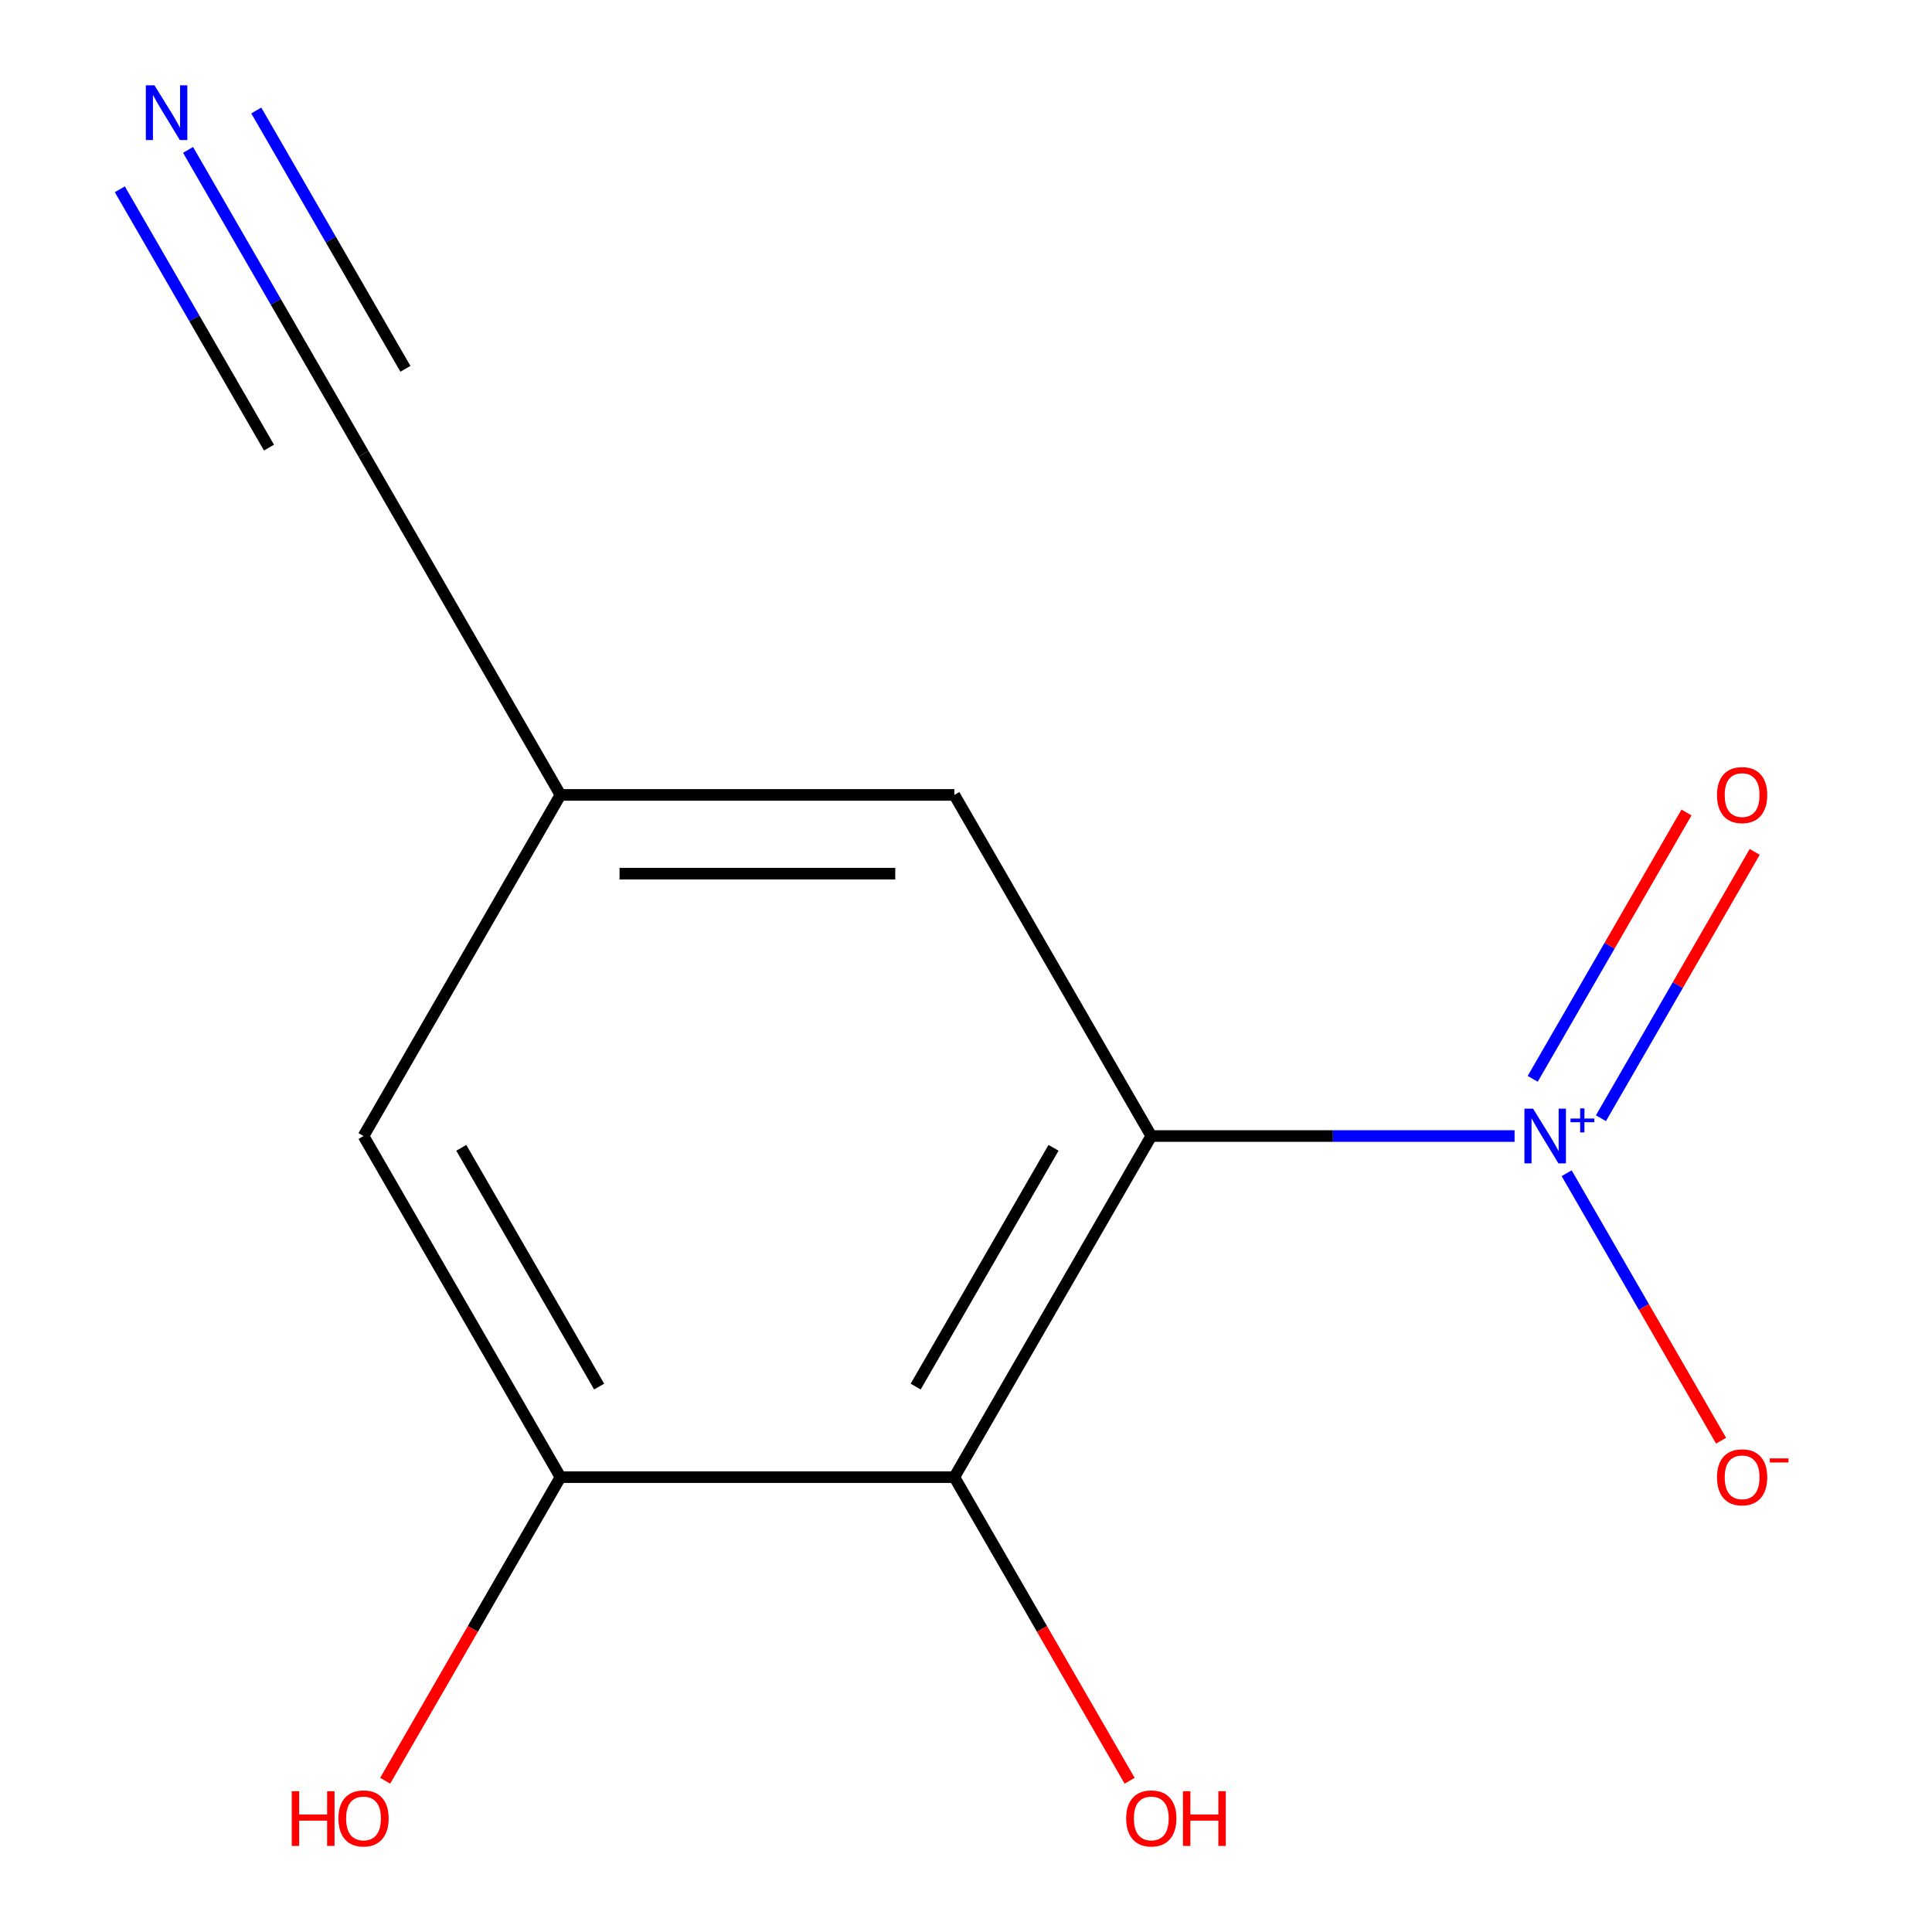 <?xml version='1.0' encoding='iso-8859-1'?>
<svg version='1.1' baseProfile='full'
              xmlns='http://www.w3.org/2000/svg'
                      xmlns:rdkit='http://www.rdkit.org/xml'
                      xmlns:xlink='http://www.w3.org/1999/xlink'
                  xml:space='preserve'
width='1000px' height='1000px' viewBox='0 0 1000 1000'>
<!-- END OF HEADER -->
<rect style='opacity:1.0;fill:#FFFFFF;stroke:none' width='1000' height='1000' x='0' y='0'> </rect>
<path class='bond-0' d='M 595.906,588.007 L 689.925,588.007' style='fill:none;fill-rule:evenodd;stroke:#000000;stroke-width:6px;stroke-linecap:butt;stroke-linejoin:miter;stroke-opacity:1' />
<path class='bond-0' d='M 689.925,588.007 L 783.943,588.007' style='fill:none;fill-rule:evenodd;stroke:#0000FF;stroke-width:6px;stroke-linecap:butt;stroke-linejoin:miter;stroke-opacity:1' />
<path class='bond-1' d='M 595.906,588.007 L 493.969,764.567' style='fill:none;fill-rule:evenodd;stroke:#000000;stroke-width:6px;stroke-linecap:butt;stroke-linejoin:miter;stroke-opacity:1' />
<path class='bond-1' d='M 545.303,594.104 L 473.947,717.696' style='fill:none;fill-rule:evenodd;stroke:#000000;stroke-width:6px;stroke-linecap:butt;stroke-linejoin:miter;stroke-opacity:1' />
<path class='bond-4' d='M 595.906,588.007 L 493.969,411.447' style='fill:none;fill-rule:evenodd;stroke:#000000;stroke-width:6px;stroke-linecap:butt;stroke-linejoin:miter;stroke-opacity:1' />
<path class='bond-6' d='M 810.898,607.264 L 850.863,676.485' style='fill:none;fill-rule:evenodd;stroke:#0000FF;stroke-width:6px;stroke-linecap:butt;stroke-linejoin:miter;stroke-opacity:1' />
<path class='bond-6' d='M 850.863,676.485 L 890.828,745.707' style='fill:none;fill-rule:evenodd;stroke:#FF0000;stroke-width:6px;stroke-linecap:butt;stroke-linejoin:miter;stroke-opacity:1' />
<path class='bond-7' d='M 828.64,578.795 L 868.436,509.866' style='fill:none;fill-rule:evenodd;stroke:#0000FF;stroke-width:6px;stroke-linecap:butt;stroke-linejoin:miter;stroke-opacity:1' />
<path class='bond-7' d='M 868.436,509.866 L 908.232,440.938' style='fill:none;fill-rule:evenodd;stroke:#FF0000;stroke-width:6px;stroke-linecap:butt;stroke-linejoin:miter;stroke-opacity:1' />
<path class='bond-7' d='M 793.328,558.408 L 833.124,489.479' style='fill:none;fill-rule:evenodd;stroke:#0000FF;stroke-width:6px;stroke-linecap:butt;stroke-linejoin:miter;stroke-opacity:1' />
<path class='bond-7' d='M 833.124,489.479 L 872.92,420.55' style='fill:none;fill-rule:evenodd;stroke:#FF0000;stroke-width:6px;stroke-linecap:butt;stroke-linejoin:miter;stroke-opacity:1' />
<path class='bond-2' d='M 493.969,764.567 L 290.095,764.567' style='fill:none;fill-rule:evenodd;stroke:#000000;stroke-width:6px;stroke-linecap:butt;stroke-linejoin:miter;stroke-opacity:1' />
<path class='bond-10' d='M 493.969,764.567 L 539.332,843.139' style='fill:none;fill-rule:evenodd;stroke:#000000;stroke-width:6px;stroke-linecap:butt;stroke-linejoin:miter;stroke-opacity:1' />
<path class='bond-10' d='M 539.332,843.139 L 584.696,921.711' style='fill:none;fill-rule:evenodd;stroke:#FF0000;stroke-width:6px;stroke-linecap:butt;stroke-linejoin:miter;stroke-opacity:1' />
<path class='bond-9' d='M 290.095,764.567 L 188.158,588.007' style='fill:none;fill-rule:evenodd;stroke:#000000;stroke-width:6px;stroke-linecap:butt;stroke-linejoin:miter;stroke-opacity:1' />
<path class='bond-9' d='M 310.116,717.696 L 238.76,594.104' style='fill:none;fill-rule:evenodd;stroke:#000000;stroke-width:6px;stroke-linecap:butt;stroke-linejoin:miter;stroke-opacity:1' />
<path class='bond-11' d='M 290.095,764.567 L 244.731,843.139' style='fill:none;fill-rule:evenodd;stroke:#000000;stroke-width:6px;stroke-linecap:butt;stroke-linejoin:miter;stroke-opacity:1' />
<path class='bond-11' d='M 244.731,843.139 L 199.368,921.711' style='fill:none;fill-rule:evenodd;stroke:#FF0000;stroke-width:6px;stroke-linecap:butt;stroke-linejoin:miter;stroke-opacity:1' />
<path class='bond-3' d='M 97.339,77.584 L 142.748,156.235' style='fill:none;fill-rule:evenodd;stroke:#0000FF;stroke-width:6px;stroke-linecap:butt;stroke-linejoin:miter;stroke-opacity:1' />
<path class='bond-3' d='M 142.748,156.235 L 188.158,234.887' style='fill:none;fill-rule:evenodd;stroke:#000000;stroke-width:6px;stroke-linecap:butt;stroke-linejoin:miter;stroke-opacity:1' />
<path class='bond-3' d='M 62.027,97.971 L 100.625,164.825' style='fill:none;fill-rule:evenodd;stroke:#0000FF;stroke-width:6px;stroke-linecap:butt;stroke-linejoin:miter;stroke-opacity:1' />
<path class='bond-3' d='M 100.625,164.825 L 139.223,231.679' style='fill:none;fill-rule:evenodd;stroke:#000000;stroke-width:6px;stroke-linecap:butt;stroke-linejoin:miter;stroke-opacity:1' />
<path class='bond-3' d='M 132.651,57.196 L 171.249,124.05' style='fill:none;fill-rule:evenodd;stroke:#0000FF;stroke-width:6px;stroke-linecap:butt;stroke-linejoin:miter;stroke-opacity:1' />
<path class='bond-3' d='M 171.249,124.05 L 209.847,190.904' style='fill:none;fill-rule:evenodd;stroke:#000000;stroke-width:6px;stroke-linecap:butt;stroke-linejoin:miter;stroke-opacity:1' />
<path class='bond-8' d='M 493.969,411.447 L 290.095,411.447' style='fill:none;fill-rule:evenodd;stroke:#000000;stroke-width:6px;stroke-linecap:butt;stroke-linejoin:miter;stroke-opacity:1' />
<path class='bond-8' d='M 463.388,452.222 L 320.676,452.222' style='fill:none;fill-rule:evenodd;stroke:#000000;stroke-width:6px;stroke-linecap:butt;stroke-linejoin:miter;stroke-opacity:1' />
<path class='bond-5' d='M 188.158,234.887 L 290.095,411.447' style='fill:none;fill-rule:evenodd;stroke:#000000;stroke-width:6px;stroke-linecap:butt;stroke-linejoin:miter;stroke-opacity:1' />
<path class='bond-12' d='M 290.095,411.447 L 188.158,588.007' style='fill:none;fill-rule:evenodd;stroke:#000000;stroke-width:6px;stroke-linecap:butt;stroke-linejoin:miter;stroke-opacity:1' />
<path  class='atom-1' d='M 793.52 573.847
L 802.8 588.847
Q 803.72 590.327, 805.2 593.007
Q 806.68 595.687, 806.76 595.847
L 806.76 573.847
L 810.52 573.847
L 810.52 602.167
L 806.64 602.167
L 796.68 585.767
Q 795.52 583.847, 794.28 581.647
Q 793.08 579.447, 792.72 578.767
L 792.72 602.167
L 789.04 602.167
L 789.04 573.847
L 793.52 573.847
' fill='#0000FF'/>
<path  class='atom-1' d='M 812.896 578.952
L 817.886 578.952
L 817.886 573.699
L 820.103 573.699
L 820.103 578.952
L 825.225 578.952
L 825.225 580.853
L 820.103 580.853
L 820.103 586.133
L 817.886 586.133
L 817.886 580.853
L 812.896 580.853
L 812.896 578.952
' fill='#0000FF'/>
<path  class='atom-4' d='M 79.961 44.167
L 89.241 59.167
Q 90.161 60.647, 91.641 63.327
Q 93.121 66.007, 93.201 66.167
L 93.201 44.167
L 96.961 44.167
L 96.961 72.487
L 93.081 72.487
L 83.121 56.087
Q 81.961 54.167, 80.721 51.967
Q 79.521 49.767, 79.161 49.087
L 79.161 72.487
L 75.481 72.487
L 75.481 44.167
L 79.961 44.167
' fill='#0000FF'/>
<path  class='atom-7' d='M 888.717 764.647
Q 888.717 757.847, 892.077 754.047
Q 895.437 750.247, 901.717 750.247
Q 907.997 750.247, 911.357 754.047
Q 914.717 757.847, 914.717 764.647
Q 914.717 771.527, 911.317 775.447
Q 907.917 779.327, 901.717 779.327
Q 895.477 779.327, 892.077 775.447
Q 888.717 771.567, 888.717 764.647
M 901.717 776.127
Q 906.037 776.127, 908.357 773.247
Q 910.717 770.327, 910.717 764.647
Q 910.717 759.087, 908.357 756.287
Q 906.037 753.447, 901.717 753.447
Q 897.397 753.447, 895.037 756.247
Q 892.717 759.047, 892.717 764.647
Q 892.717 770.367, 895.037 773.247
Q 897.397 776.127, 901.717 776.127
' fill='#FF0000'/>
<path  class='atom-7' d='M 916.037 754.87
L 925.726 754.87
L 925.726 756.982
L 916.037 756.982
L 916.037 754.87
' fill='#FF0000'/>
<path  class='atom-8' d='M 888.717 411.527
Q 888.717 404.727, 892.077 400.927
Q 895.437 397.127, 901.717 397.127
Q 907.997 397.127, 911.357 400.927
Q 914.717 404.727, 914.717 411.527
Q 914.717 418.407, 911.317 422.327
Q 907.917 426.207, 901.717 426.207
Q 895.477 426.207, 892.077 422.327
Q 888.717 418.447, 888.717 411.527
M 901.717 423.007
Q 906.037 423.007, 908.357 420.127
Q 910.717 417.207, 910.717 411.527
Q 910.717 405.967, 908.357 403.167
Q 906.037 400.327, 901.717 400.327
Q 897.397 400.327, 895.037 403.127
Q 892.717 405.927, 892.717 411.527
Q 892.717 417.247, 895.037 420.127
Q 897.397 423.007, 901.717 423.007
' fill='#FF0000'/>
<path  class='atom-11' d='M 582.906 941.208
Q 582.906 934.408, 586.266 930.608
Q 589.626 926.808, 595.906 926.808
Q 602.186 926.808, 605.546 930.608
Q 608.906 934.408, 608.906 941.208
Q 608.906 948.088, 605.506 952.008
Q 602.106 955.888, 595.906 955.888
Q 589.666 955.888, 586.266 952.008
Q 582.906 948.128, 582.906 941.208
M 595.906 952.688
Q 600.226 952.688, 602.546 949.808
Q 604.906 946.888, 604.906 941.208
Q 604.906 935.648, 602.546 932.848
Q 600.226 930.008, 595.906 930.008
Q 591.586 930.008, 589.226 932.808
Q 586.906 935.608, 586.906 941.208
Q 586.906 946.928, 589.226 949.808
Q 591.586 952.688, 595.906 952.688
' fill='#FF0000'/>
<path  class='atom-11' d='M 612.306 927.128
L 616.146 927.128
L 616.146 939.168
L 630.626 939.168
L 630.626 927.128
L 634.466 927.128
L 634.466 955.448
L 630.626 955.448
L 630.626 942.368
L 616.146 942.368
L 616.146 955.448
L 612.306 955.448
L 612.306 927.128
' fill='#FF0000'/>
<path  class='atom-12' d='M 150.998 927.128
L 154.838 927.128
L 154.838 939.168
L 169.318 939.168
L 169.318 927.128
L 173.158 927.128
L 173.158 955.448
L 169.318 955.448
L 169.318 942.368
L 154.838 942.368
L 154.838 955.448
L 150.998 955.448
L 150.998 927.128
' fill='#FF0000'/>
<path  class='atom-12' d='M 175.158 941.208
Q 175.158 934.408, 178.518 930.608
Q 181.878 926.808, 188.158 926.808
Q 194.438 926.808, 197.798 930.608
Q 201.158 934.408, 201.158 941.208
Q 201.158 948.088, 197.758 952.008
Q 194.358 955.888, 188.158 955.888
Q 181.918 955.888, 178.518 952.008
Q 175.158 948.128, 175.158 941.208
M 188.158 952.688
Q 192.478 952.688, 194.798 949.808
Q 197.158 946.888, 197.158 941.208
Q 197.158 935.648, 194.798 932.848
Q 192.478 930.008, 188.158 930.008
Q 183.838 930.008, 181.478 932.808
Q 179.158 935.608, 179.158 941.208
Q 179.158 946.928, 181.478 949.808
Q 183.838 952.688, 188.158 952.688
' fill='#FF0000'/>
</svg>
